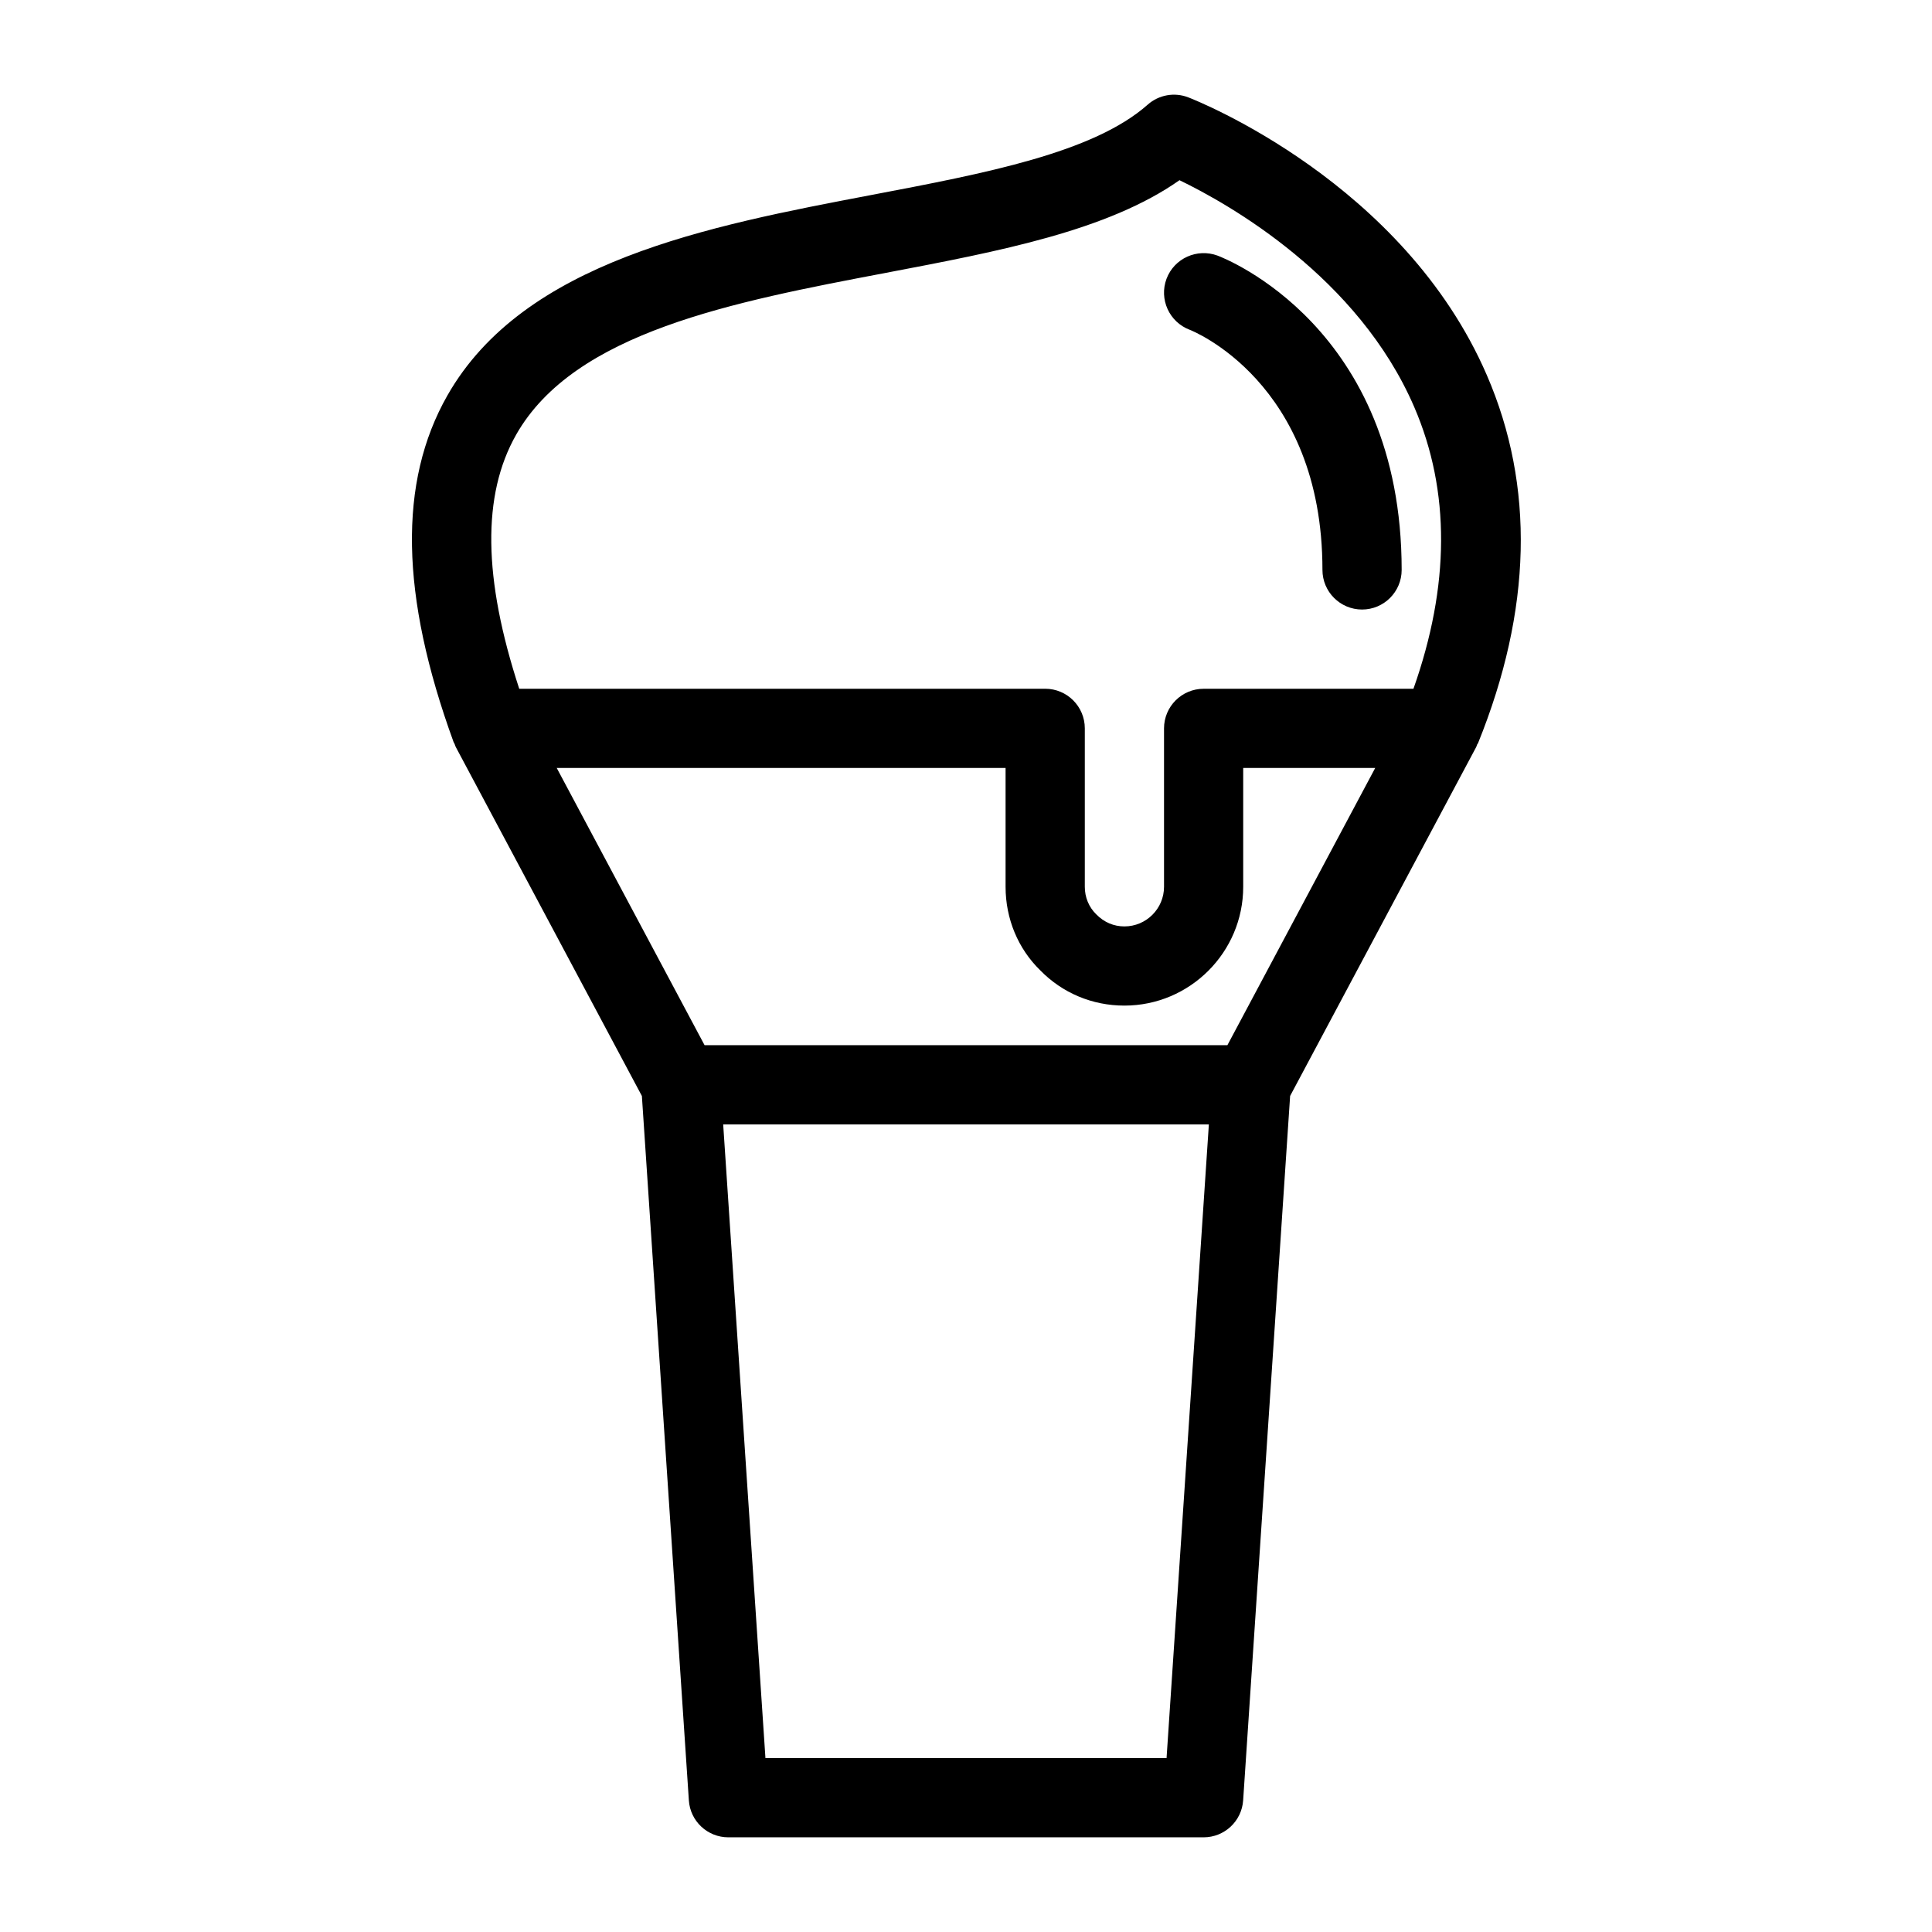 <?xml version="1.0" encoding="UTF-8"?>
<!-- Uploaded to: ICON Repo, www.svgrepo.com, Generator: ICON Repo Mixer Tools -->
<svg fill="#000000" width="800px" height="800px" version="1.1" viewBox="144 144 512 512" xmlns="http://www.w3.org/2000/svg">
 <path d="m264.47 341.14c0.117 0.273 0.168 0.566 0.316 0.828l49.32 92.48 12.449 186.67c0.355 5.512 4.941 9.793 10.465 9.793h125.95c5.519 0 10.109-4.281 10.477-9.805l12.449-186.67 49.32-92.48c0.117-0.219 0.156-0.461 0.262-0.691 0.051-0.117 0.156-0.188 0.211-0.305 14.285-35.297 15.074-68.121 2.34-97.539-22.082-51.043-76.809-72.727-79.129-73.621-3.652-1.418-7.809-0.672-10.746 1.93-14.391 12.754-42.973 18.191-73.219 23.941-43.191 8.219-92.133 17.527-112.39 53.164-13.027 22.922-12.492 52.941 1.648 91.789 0.055 0.18 0.191 0.328 0.273 0.516zm188.68 268.78h-106.3l-11.199-167.94h128.71zm16.121-188.93h-138.55l-39.184-73.473h118.95v31.488c0 8.512 3.328 16.426 9.172 22.125 5.887 6.035 13.801 9.363 22.316 9.363 17.359 0 31.488-14.129 31.488-31.488v-31.488h34.984zm-188.49-161.79c15.461-27.195 57.457-35.191 98.055-42.906 30.125-5.731 58.734-11.168 77.742-24.539 13.172 6.371 47.379 25.672 62.219 60.141 9.594 22.262 9.426 47.359-0.219 74.637h-55.605c-5.793 0-10.496 4.703-10.496 10.496v41.984c0 5.785-4.711 10.496-10.496 10.496-2.801 0-5.383-1.07-7.473-3.211-1.953-1.91-3.023-4.492-3.023-7.293v-41.984c0-5.793-4.703-10.496-10.496-10.496h-139.39c-9.559-29.191-9.906-51.336-0.816-67.324zm172.36-41.32c2.047-5.426 8.094-8.145 13.52-6.141 1.992 0.746 48.793 19.027 48.793 83.297 0 5.793-4.703 10.496-10.496 10.496s-10.496-4.703-10.496-10.496c0-49.879-34.816-63.512-35.172-63.637-5.426-2.047-8.176-8.094-6.148-13.52z"/>
</svg>